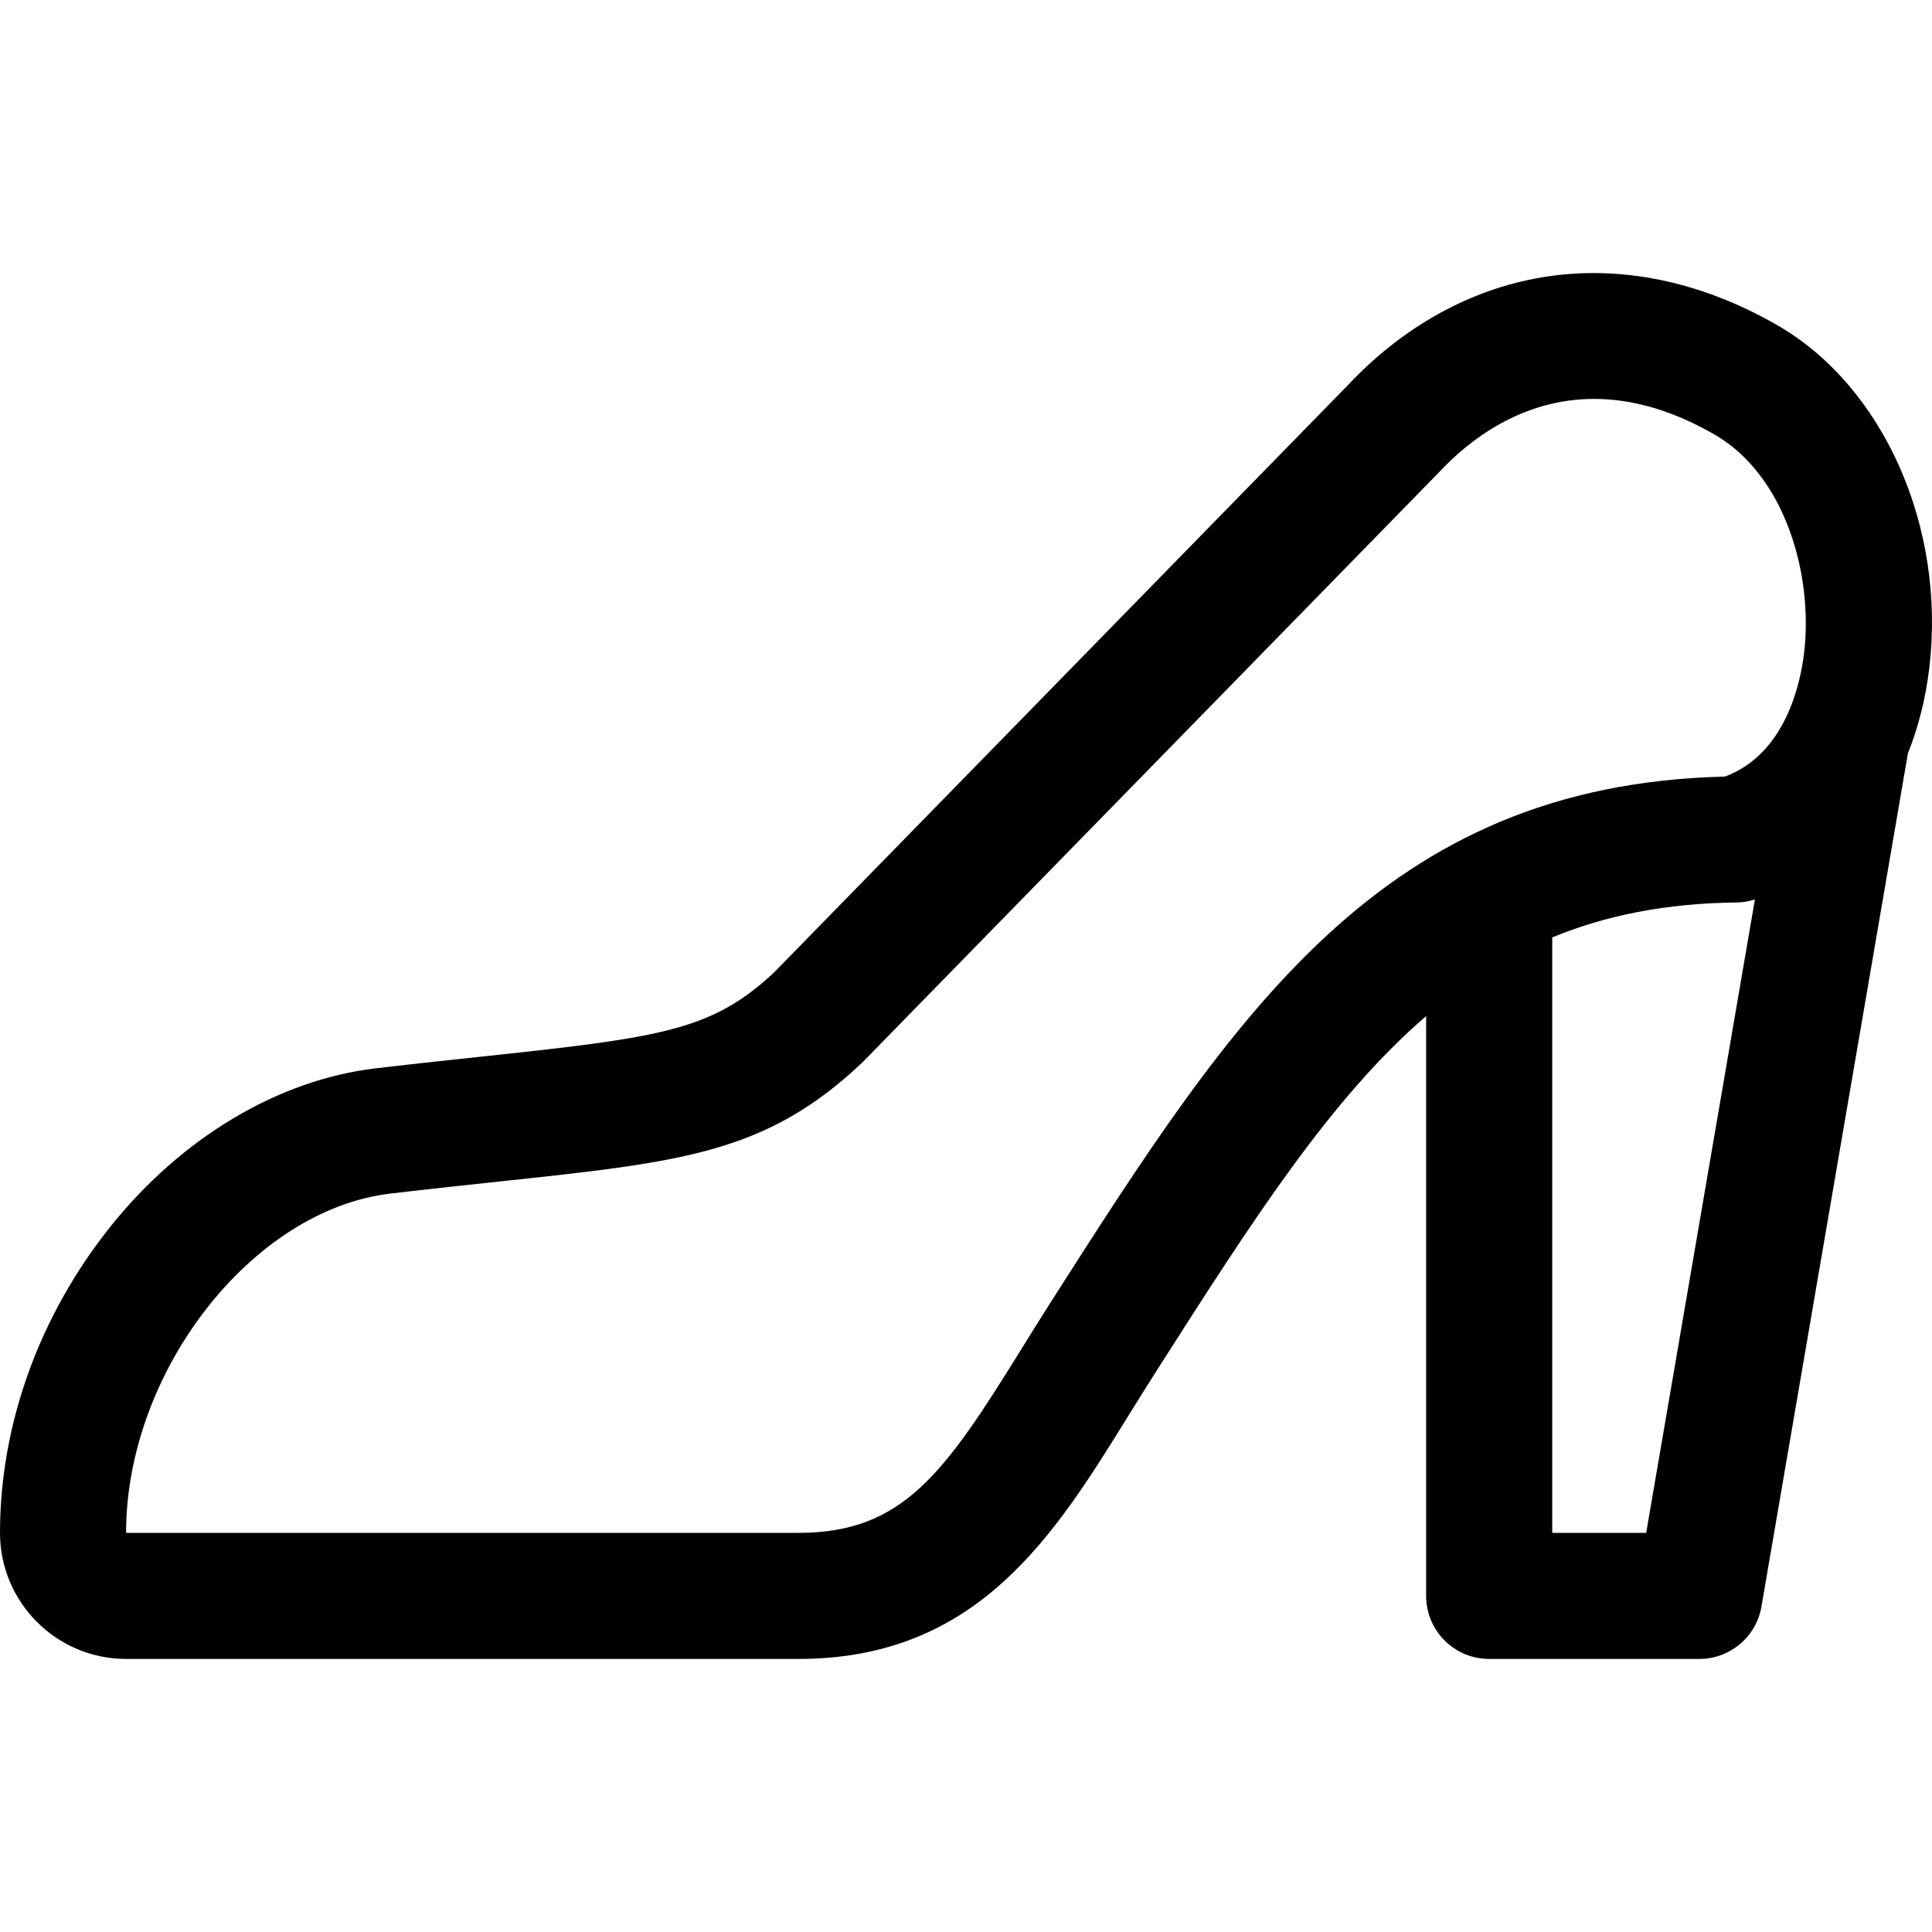 <?xml version="1.0" encoding="iso-8859-1"?>
<!-- Uploaded to: SVG Repo, www.svgrepo.com, Generator: SVG Repo Mixer Tools -->
<svg fill="#000000" height="800px" width="800px" version="1.1" id="Layer_1" xmlns="http://www.w3.org/2000/svg" xmlns:xlink="http://www.w3.org/1999/xlink" 
	 viewBox="0 0 512 512" xml:space="preserve">
<g>
	<g>
		<path d="M471.034,86.197c-20.442-11.774-42.081-16.152-62.581-12.67c-19.017,3.233-36.736,13.102-51.256,28.546L205.165,257.675
			c-16.301,15.243-29.33,17.192-75.928,22.162c-8.729,0.931-18.622,1.987-29.689,3.288c-25.872,3.046-51.551,18.411-70.453,42.153
			C10.333,348.845,0,377.59,0,406.222c0,18.424,14.989,33.413,33.413,33.413h178.204c47.497,0,67.752-32.698,87.341-64.32
			c2.389-3.855,4.857-7.841,7.413-11.845c25.417-39.819,46.216-72.393,71.572-94.196v153.654c0,9.227,7.48,16.707,16.707,16.707
			h55.689c8.136,0,15.089-5.862,16.466-13.88l38.815-226.12c2.763-6.903,4.69-14.489,5.662-22.637
			C515.728,139.745,499.176,102.406,471.034,86.197z M436.256,406.222h-24.898V248.419c14.173-5.834,30.124-9.038,48.779-9.253
			c1.526-0.018,3.041-0.244,4.506-0.673c0.145-0.042,0.285-0.091,0.429-0.135L436.256,406.222z M478.104,173.041
			c-0.956,8.01-4.899,26.771-20.974,32.761c-91.142,2.184-129.938,62.952-178.945,139.723c-2.656,4.16-5.186,8.244-7.633,12.194
			c-20.292,32.757-31.274,48.504-58.937,48.504H33.413c0-42.741,33.384-85.597,70.04-89.913c10.886-1.28,20.684-2.326,29.328-3.248
			c48.239-5.146,70.254-7.495,95.53-31.286c0.169-0.16,0.336-0.323,0.498-0.49l152.404-155.983c0.081-0.082,0.163-0.166,0.242-0.252
			c7.913-8.446,21.839-19.336,41.007-19.336c9.4,0,20.066,2.622,31.895,9.436C473.187,125.995,480.557,152.483,478.104,173.041z"/>
	</g>
</g>
</svg>